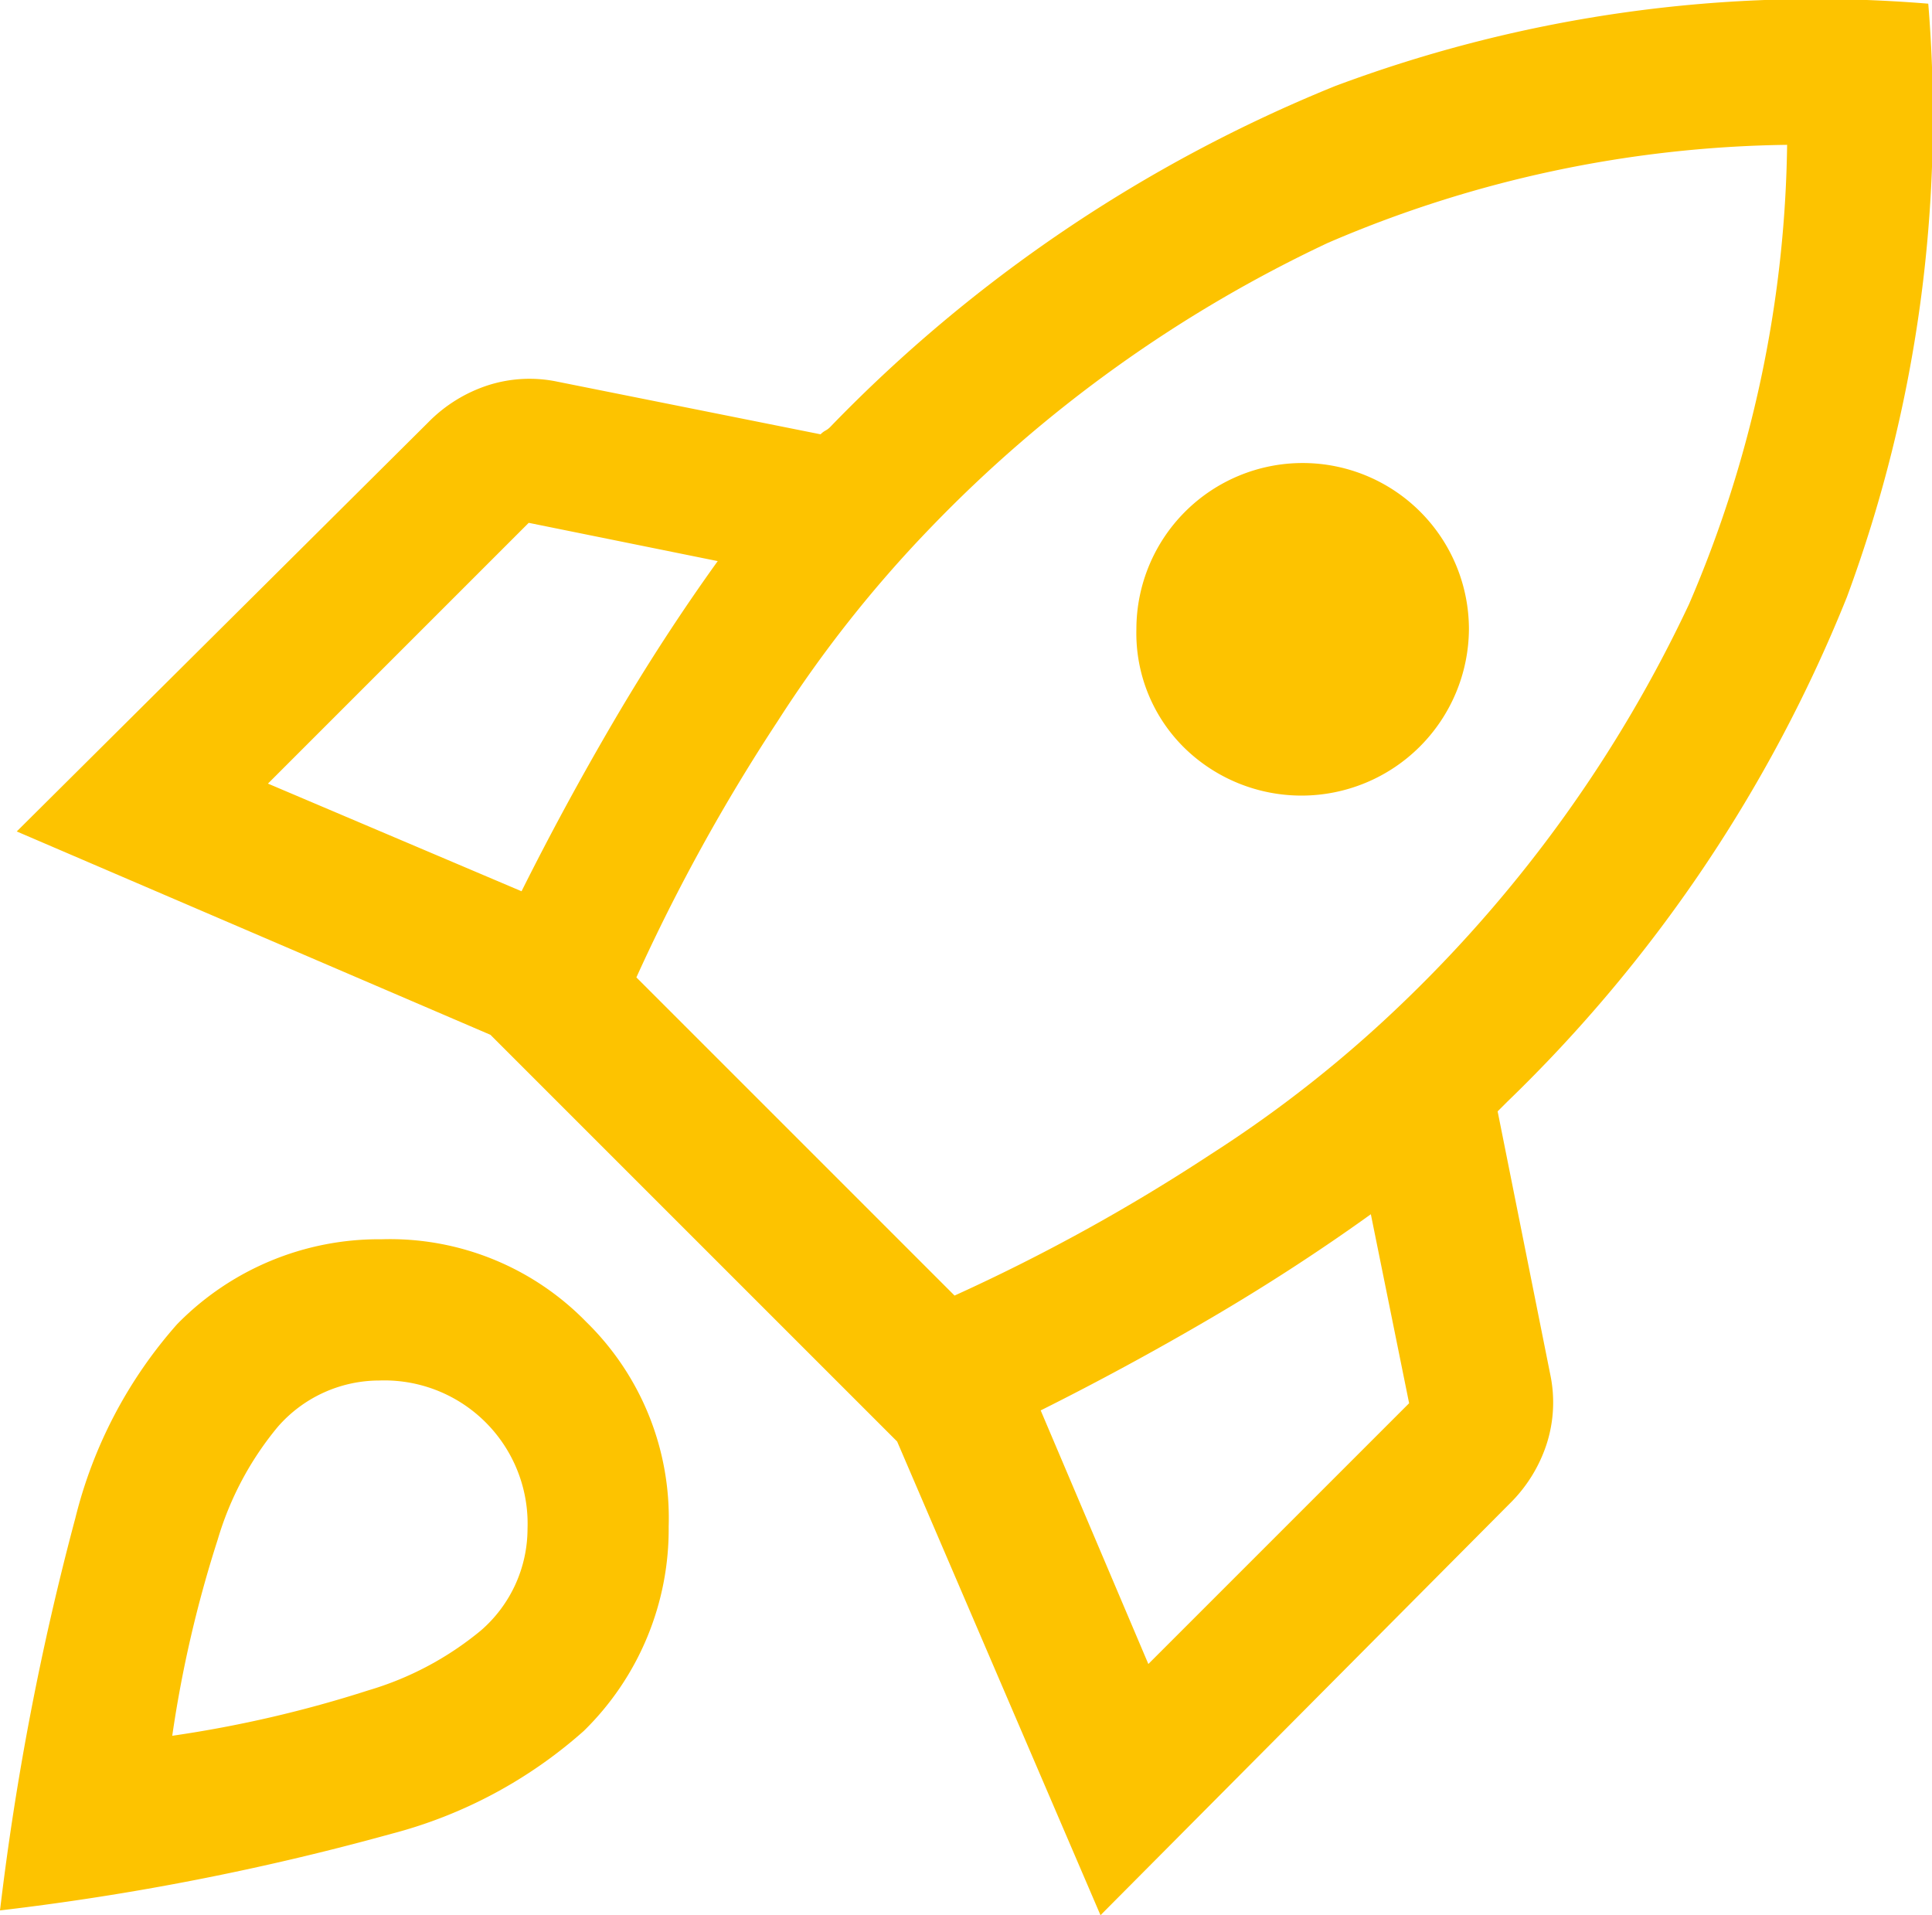 <svg id="Group_69" data-name="Group 69" xmlns="http://www.w3.org/2000/svg" xmlns:xlink="http://www.w3.org/1999/xlink" width="40.378" height="40.027" viewBox="0 0 40.378 40.027">
  <defs>
    <clipPath id="clip-path">
      <rect id="Rectangle_89" data-name="Rectangle 89" width="40.378" height="40.027" transform="translate(0 0)" fill="#fdc300"/>
    </clipPath>
  </defs>
  <g id="Group_68" data-name="Group 68" clip-path="url(#clip-path)">
    <path id="Path_89" data-name="Path 89" d="M5.6,16.377l5.3,2.25q.9-1.8,1.925-3.55T15,11.727l-3.95-.8Zm7.7,4.05,6.65,6.65a39.359,39.359,0,0,0,5.35-2.95,25.988,25.988,0,0,0,4.05-3.2,28.142,28.142,0,0,0,5.95-8.3,25.023,25.023,0,0,0,2.05-9.6,25.023,25.023,0,0,0-9.6,2.05,28.142,28.142,0,0,0-8.3,5.95,25.988,25.988,0,0,0-3.2,4.05,39.359,39.359,0,0,0-2.95,5.35m11.45-4.8a3.361,3.361,0,0,1-1-2.475,3.475,3.475,0,1,1,6.95,0,3.5,3.5,0,0,1-5.95,2.475M24,34.777l5.45-5.45-.8-3.95q-1.6,1.15-3.35,2.175t-3.55,1.925ZM40.3.077a28.914,28.914,0,0,1-1.7,12.4,30.391,30.391,0,0,1-7.1,10.55l-.1.1-.1.1,1.1,5.5a2.842,2.842,0,0,1-.075,1.45,3.085,3.085,0,0,1-.775,1.25L23,40.027l-4.25-9.9-8.5-8.5-9.9-4.25,8.6-8.55a3.085,3.085,0,0,1,1.25-.775,2.842,2.842,0,0,1,1.45-.075l5.5,1.1A.408.408,0,0,1,17.25,9a.408.408,0,0,0,.1-.075A30.713,30.713,0,0,1,27.9,1.8,28.655,28.655,0,0,1,40.3.077M3.7,27.677A5.9,5.9,0,0,1,7.975,25.9a5.729,5.729,0,0,1,4.275,1.725A5.729,5.729,0,0,1,13.975,31.9,5.9,5.9,0,0,1,12.2,36.177a9.755,9.755,0,0,1-4.025,2.15A54.46,54.46,0,0,1,0,39.927a58.386,58.386,0,0,1,1.575-8.2A9.569,9.569,0,0,1,3.7,27.677m2.1,2.15a6.621,6.621,0,0,0-1.25,2.35,25.146,25.146,0,0,0-.95,4.1,25.146,25.146,0,0,0,4.1-.95,6.621,6.621,0,0,0,2.35-1.25,2.815,2.815,0,0,0,.975-2.125,2.994,2.994,0,0,0-3.1-3.1,2.815,2.815,0,0,0-2.125.975" fill="#fdc300"/>
  </g>
</svg>
